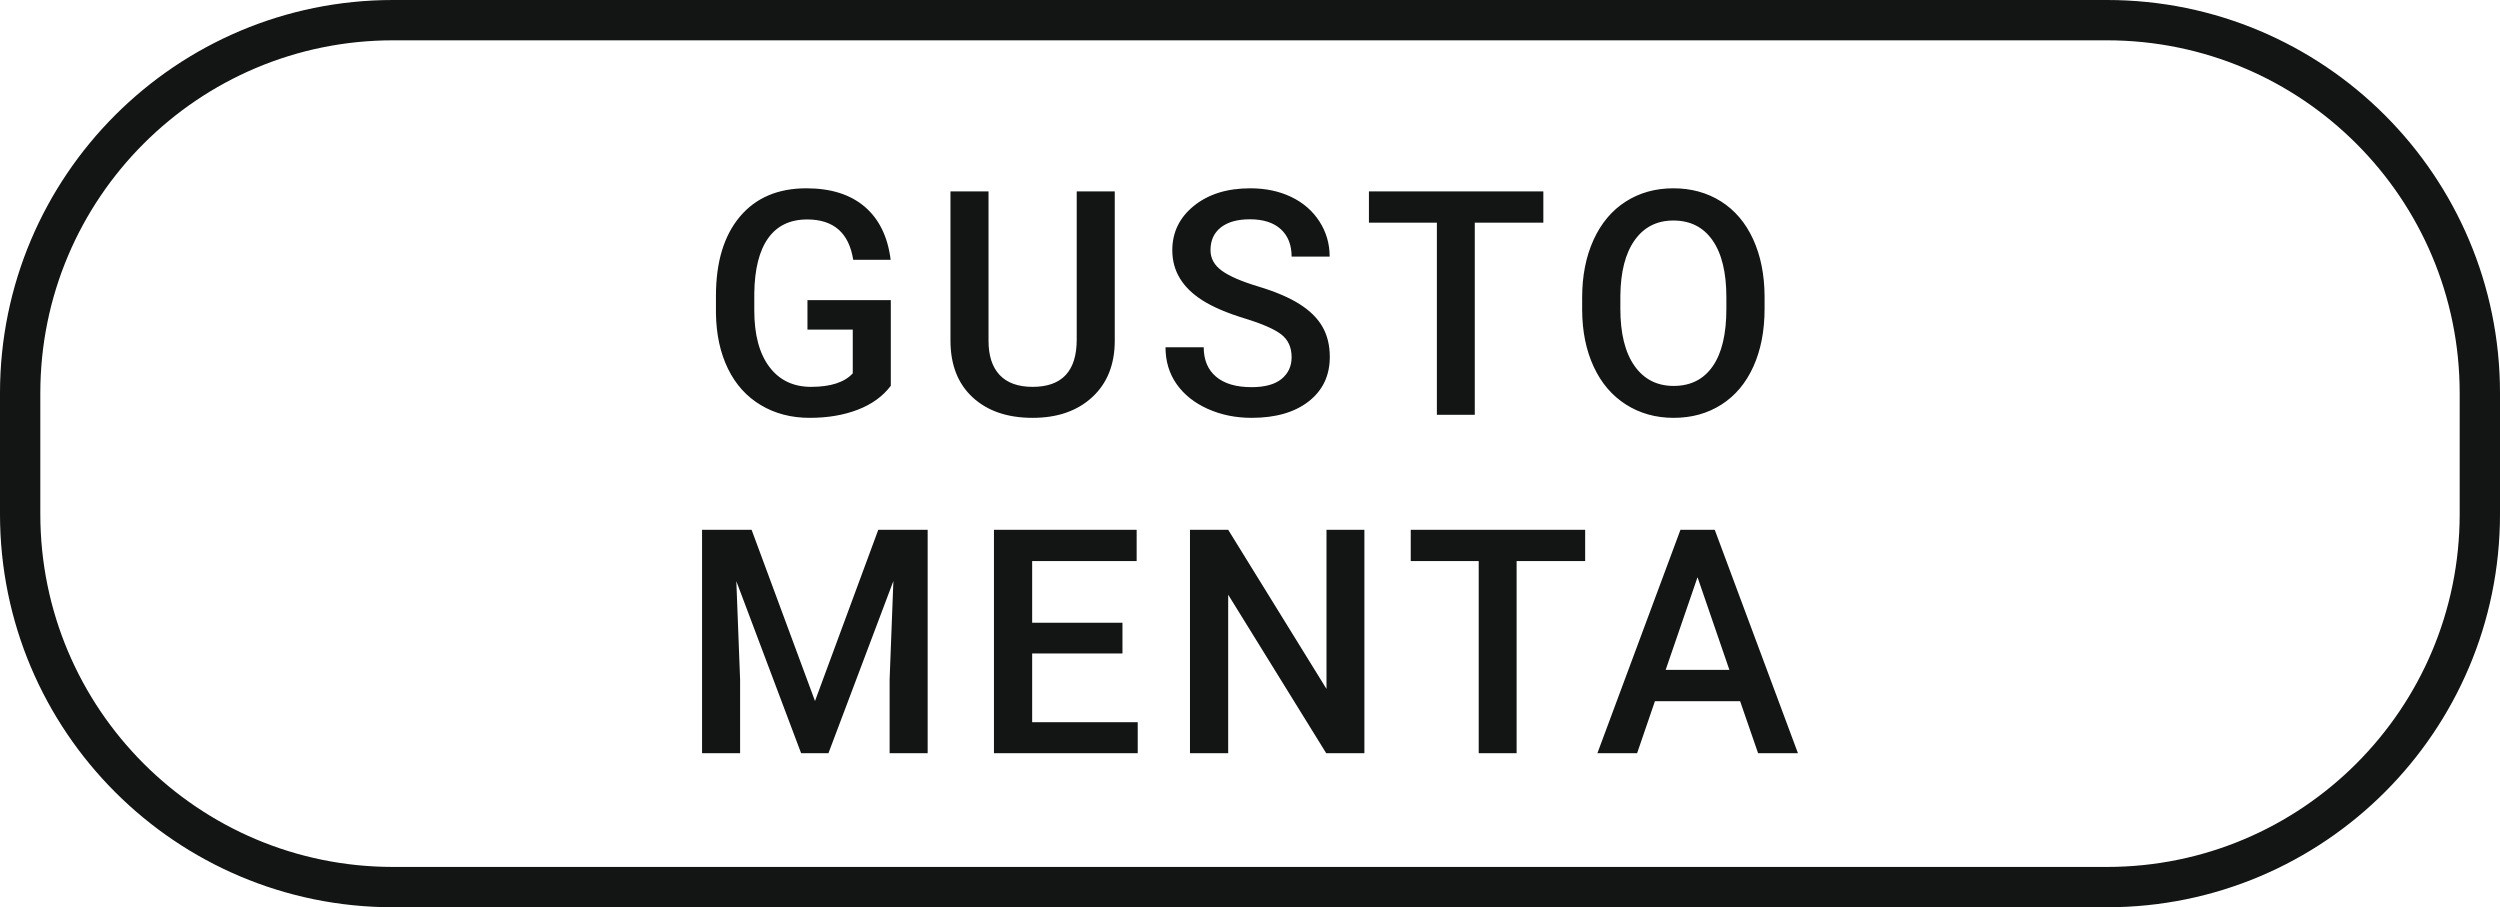 <?xml version="1.0" encoding="UTF-8"?>
<svg width="124px" height="45px" viewBox="0 0 124 45" version="1.1" xmlns="http://www.w3.org/2000/svg" xmlns:xlink="http://www.w3.org/1999/xlink">
    <!-- Generator: Sketch 53.2 (72643) - https://sketchapp.com -->
    <title>Group 2</title>
    <desc>Created with Sketch.</desc>
    <g id="Web" stroke="none" stroke-width="1" fill="none" fill-rule="evenodd">
        <g id="Brand" transform="translate(-612, -2145)">
            <g id="Group-2" transform="translate(612, 2145)">
                <g id="Group-7">
                    <path d="M44.184,19.135 C43.79,19.657 43.243,20.053 42.544,20.322 C41.845,20.591 41.051,20.725 40.162,20.725 C39.249,20.725 38.44,20.515 37.736,20.093 C37.031,19.672 36.488,19.07 36.106,18.286 C35.724,17.502 35.526,16.587 35.511,15.542 L35.511,14.675 C35.511,13 35.905,11.693 36.694,10.751 C37.483,9.81 38.584,9.34 39.998,9.34 C41.211,9.34 42.175,9.644 42.889,10.253 C43.603,10.862 44.032,11.74 44.177,12.886 L42.319,12.886 C42.11,11.552 41.348,10.885 40.035,10.885 C39.186,10.885 38.541,11.195 38.099,11.817 C37.657,12.438 37.428,13.35 37.413,14.553 L37.413,15.405 C37.413,16.603 37.662,17.532 38.159,18.195 C38.656,18.857 39.346,19.188 40.23,19.188 C41.198,19.188 41.888,18.965 42.297,18.518 L42.297,16.349 L40.05,16.349 L40.05,14.888 L44.184,14.888 L44.184,19.135 Z M55.292,9.492 L55.292,16.897 C55.292,18.074 54.922,19.006 54.18,19.694 C53.439,20.381 52.451,20.725 51.218,20.725 C49.97,20.725 48.978,20.386 48.244,19.709 C47.51,19.032 47.143,18.092 47.143,16.889 L47.143,9.492 L49.031,9.492 L49.031,16.905 C49.031,17.645 49.216,18.211 49.585,18.602 C49.955,18.992 50.499,19.188 51.218,19.188 C52.676,19.188 53.405,18.406 53.405,16.844 L53.405,9.492 L55.292,9.492 Z M64.064,17.719 C64.064,17.232 63.895,16.856 63.558,16.593 C63.221,16.329 62.613,16.062 61.734,15.793 C60.855,15.525 60.156,15.225 59.637,14.895 C58.643,14.261 58.146,13.434 58.146,12.414 C58.146,11.521 58.505,10.786 59.221,10.207 C59.938,9.629 60.868,9.34 62.011,9.34 C62.77,9.34 63.447,9.482 64.041,9.766 C64.635,10.05 65.102,10.455 65.442,10.98 C65.781,11.505 65.951,12.087 65.951,12.726 L64.064,12.726 C64.064,12.148 63.885,11.695 63.528,11.368 C63.171,11.041 62.66,10.877 61.996,10.877 C61.377,10.877 60.896,11.011 60.554,11.28 C60.212,11.549 60.041,11.925 60.041,12.407 C60.041,12.813 60.226,13.151 60.596,13.423 C60.965,13.694 61.574,13.958 62.423,14.214 C63.272,14.47 63.954,14.762 64.468,15.089 C64.982,15.417 65.359,15.792 65.599,16.216 C65.839,16.639 65.958,17.135 65.958,17.704 C65.958,18.627 65.61,19.362 64.914,19.907 C64.217,20.452 63.272,20.725 62.079,20.725 C61.29,20.725 60.564,20.577 59.903,20.28 C59.241,19.983 58.727,19.573 58.36,19.051 C57.993,18.528 57.809,17.919 57.809,17.224 L59.704,17.224 C59.704,17.853 59.909,18.34 60.318,18.685 C60.728,19.031 61.315,19.203 62.079,19.203 C62.738,19.203 63.233,19.067 63.565,18.796 C63.897,18.524 64.064,18.165 64.064,17.719 Z M76.55,11.044 L73.149,11.044 L73.149,20.573 L71.269,20.573 L71.269,11.044 L67.899,11.044 L67.899,9.492 L76.55,9.492 L76.55,11.044 Z M87.523,15.322 C87.523,16.407 87.338,17.36 86.969,18.179 C86.599,18.999 86.071,19.628 85.384,20.067 C84.698,20.506 83.908,20.725 83.014,20.725 C82.13,20.725 81.342,20.506 80.651,20.067 C79.959,19.628 79.425,19.003 79.048,18.191 C78.671,17.379 78.48,16.443 78.475,15.382 L78.475,14.758 C78.475,13.678 78.663,12.724 79.04,11.897 C79.417,11.07 79.949,10.437 80.636,9.998 C81.322,9.559 82.11,9.34 82.999,9.34 C83.888,9.34 84.675,9.557 85.362,9.99 C86.049,10.424 86.579,11.048 86.954,11.863 C87.328,12.677 87.518,13.624 87.523,14.705 L87.523,15.322 Z M85.628,14.743 C85.628,13.515 85.399,12.574 84.942,11.92 C84.486,11.265 83.838,10.938 82.999,10.938 C82.18,10.938 81.54,11.264 81.078,11.916 C80.616,12.568 80.38,13.49 80.37,14.682 L80.37,15.322 C80.37,16.539 80.603,17.48 81.07,18.145 C81.537,18.81 82.185,19.142 83.014,19.142 C83.853,19.142 84.498,18.817 84.95,18.168 C85.402,17.519 85.628,16.57 85.628,15.322 L85.628,14.743 Z M37.279,26.277 L40.424,34.771 L43.563,26.277 L46.012,26.277 L46.012,37.358 L44.125,37.358 L44.125,33.705 L44.312,28.819 L41.091,37.358 L39.735,37.358 L36.522,28.827 L36.709,33.705 L36.709,37.358 L34.822,37.358 L34.822,26.277 L37.279,26.277 Z M55.674,32.412 L51.195,32.412 L51.195,35.821 L56.431,35.821 L56.431,37.358 L49.3,37.358 L49.3,26.277 L56.378,26.277 L56.378,27.83 L51.195,27.83 L51.195,30.889 L55.674,30.889 L55.674,32.412 Z M67.674,37.358 L65.779,37.358 L60.918,29.497 L60.918,37.358 L59.023,37.358 L59.023,26.277 L60.918,26.277 L65.794,34.17 L65.794,26.277 L67.674,26.277 L67.674,37.358 Z M78.624,27.83 L75.224,27.83 L75.224,37.358 L73.344,37.358 L73.344,27.83 L69.973,27.83 L69.973,26.277 L78.624,26.277 L78.624,27.83 Z M86.309,34.778 L82.085,34.778 L81.201,37.358 L79.231,37.358 L83.351,26.277 L85.051,26.277 L89.178,37.358 L87.201,37.358 L86.309,34.778 Z M82.617,33.226 L85.778,33.226 L84.197,28.629 L82.617,33.226 Z" id="GUSTO-MENTA" fill="#121514"></path>
                    <path d="M19.5,1 C9.283,1 1,9.283 1,19.5 L1,25.5 C1,35.717 9.283,44 19.5,44 L104.5,44 C114.717,44 123,35.717 123,25.5 L123,19.5 C123,9.283 114.717,1 104.5,1 L19.5,1 Z" id="Rectangle-2" stroke="#121514" stroke-width="2"></path>
                </g>
            </g>
        </g>
    </g>
</svg>